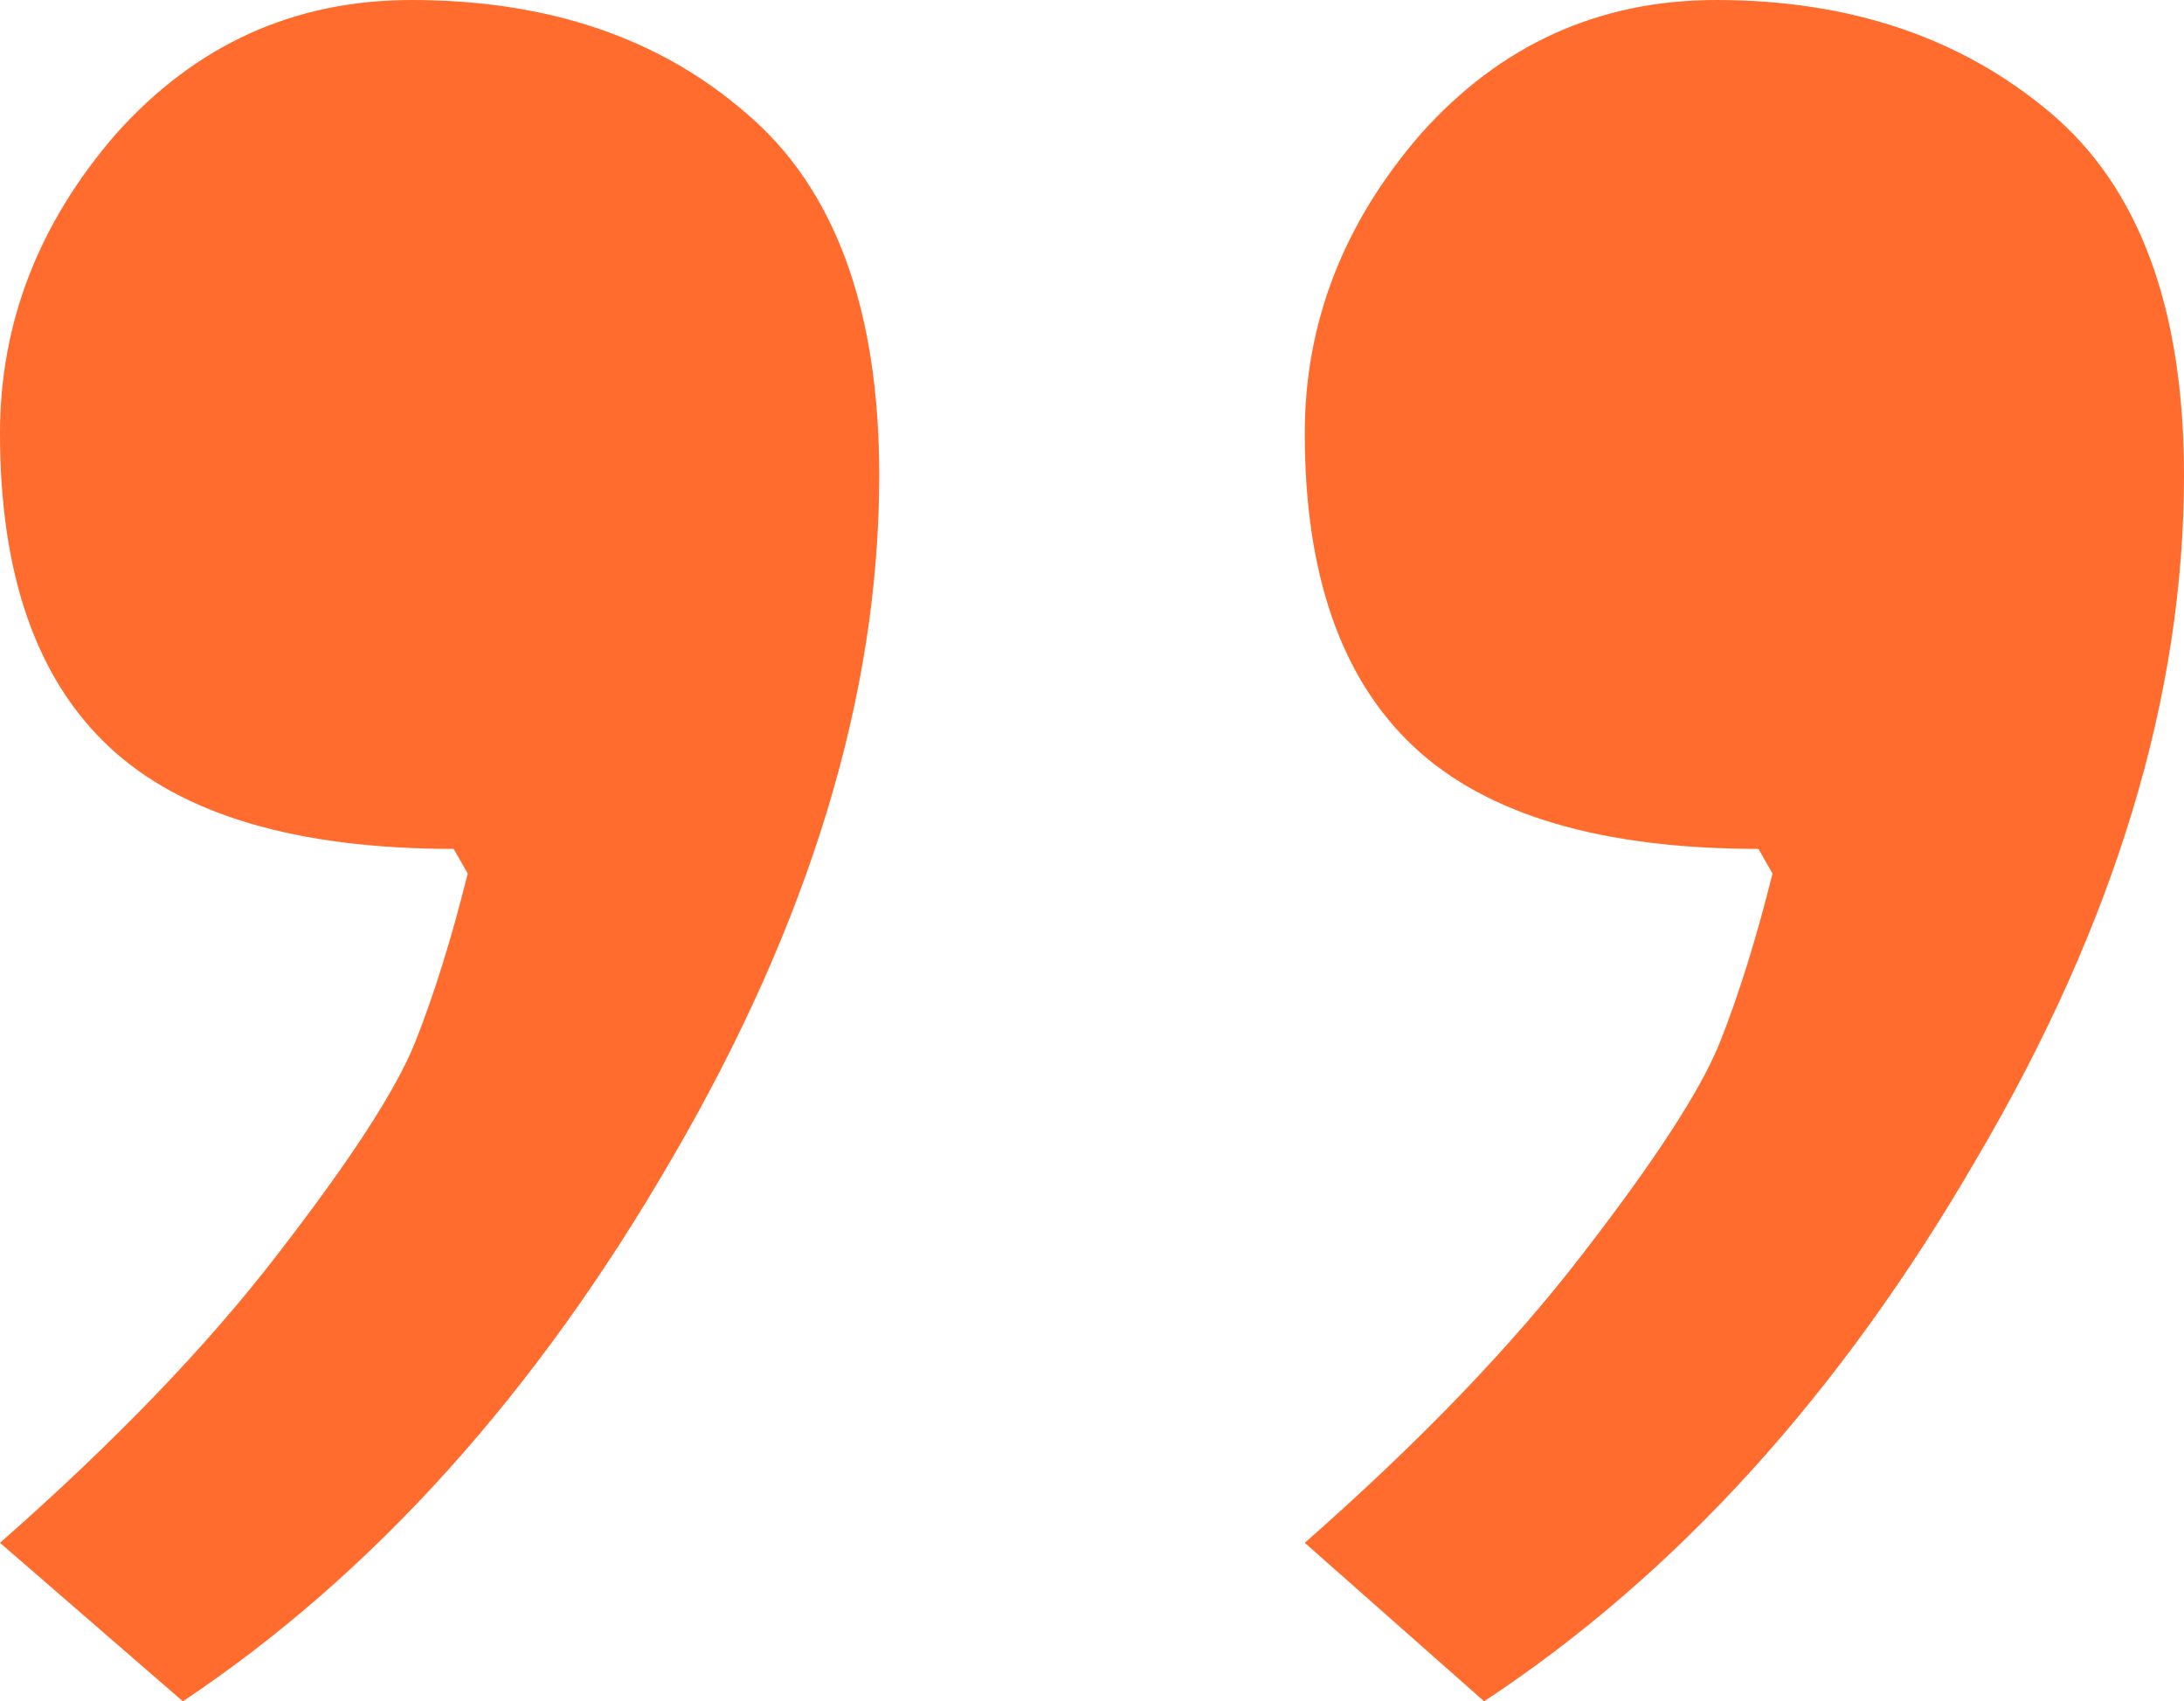 <?xml version="1.0" encoding="UTF-8"?> <svg xmlns="http://www.w3.org/2000/svg" width="95" height="74" viewBox="0 0 95 74" fill="none"><path d="M7.955 74L0 67.106C4.997 62.714 9.026 58.526 12.085 54.542C15.247 50.457 17.236 47.393 18.052 45.35C18.867 43.307 19.632 40.856 20.346 37.996L19.734 36.923C12.901 36.923 7.904 35.442 4.742 32.48C1.581 29.518 0 24.973 0 18.845C0 14.044 1.683 9.703 5.048 5.822C8.516 1.941 12.799 0 17.899 0C23.814 0 28.658 1.634 32.432 4.903C36.307 8.171 38.245 13.431 38.245 20.683C38.245 30.182 35.236 40.09 29.219 50.406C23.304 60.62 16.216 68.484 7.955 74ZM64.557 74L56.755 67.106C61.752 62.714 65.781 58.526 68.841 54.542C72.002 50.457 73.991 47.393 74.807 45.35C75.623 43.307 76.388 40.856 77.101 37.996L76.49 36.923C69.656 36.923 64.659 35.442 61.498 32.48C58.336 29.518 56.755 24.973 56.755 18.845C56.755 14.044 58.438 9.703 61.803 5.822C65.271 1.941 69.555 0 74.654 0C80.467 0 85.311 1.634 89.187 4.903C93.062 8.171 95 13.431 95 20.683C95 30.284 91.991 40.192 85.974 50.406C80.059 60.62 72.92 68.484 64.557 74Z" fill="#FF6C2E"></path></svg> 